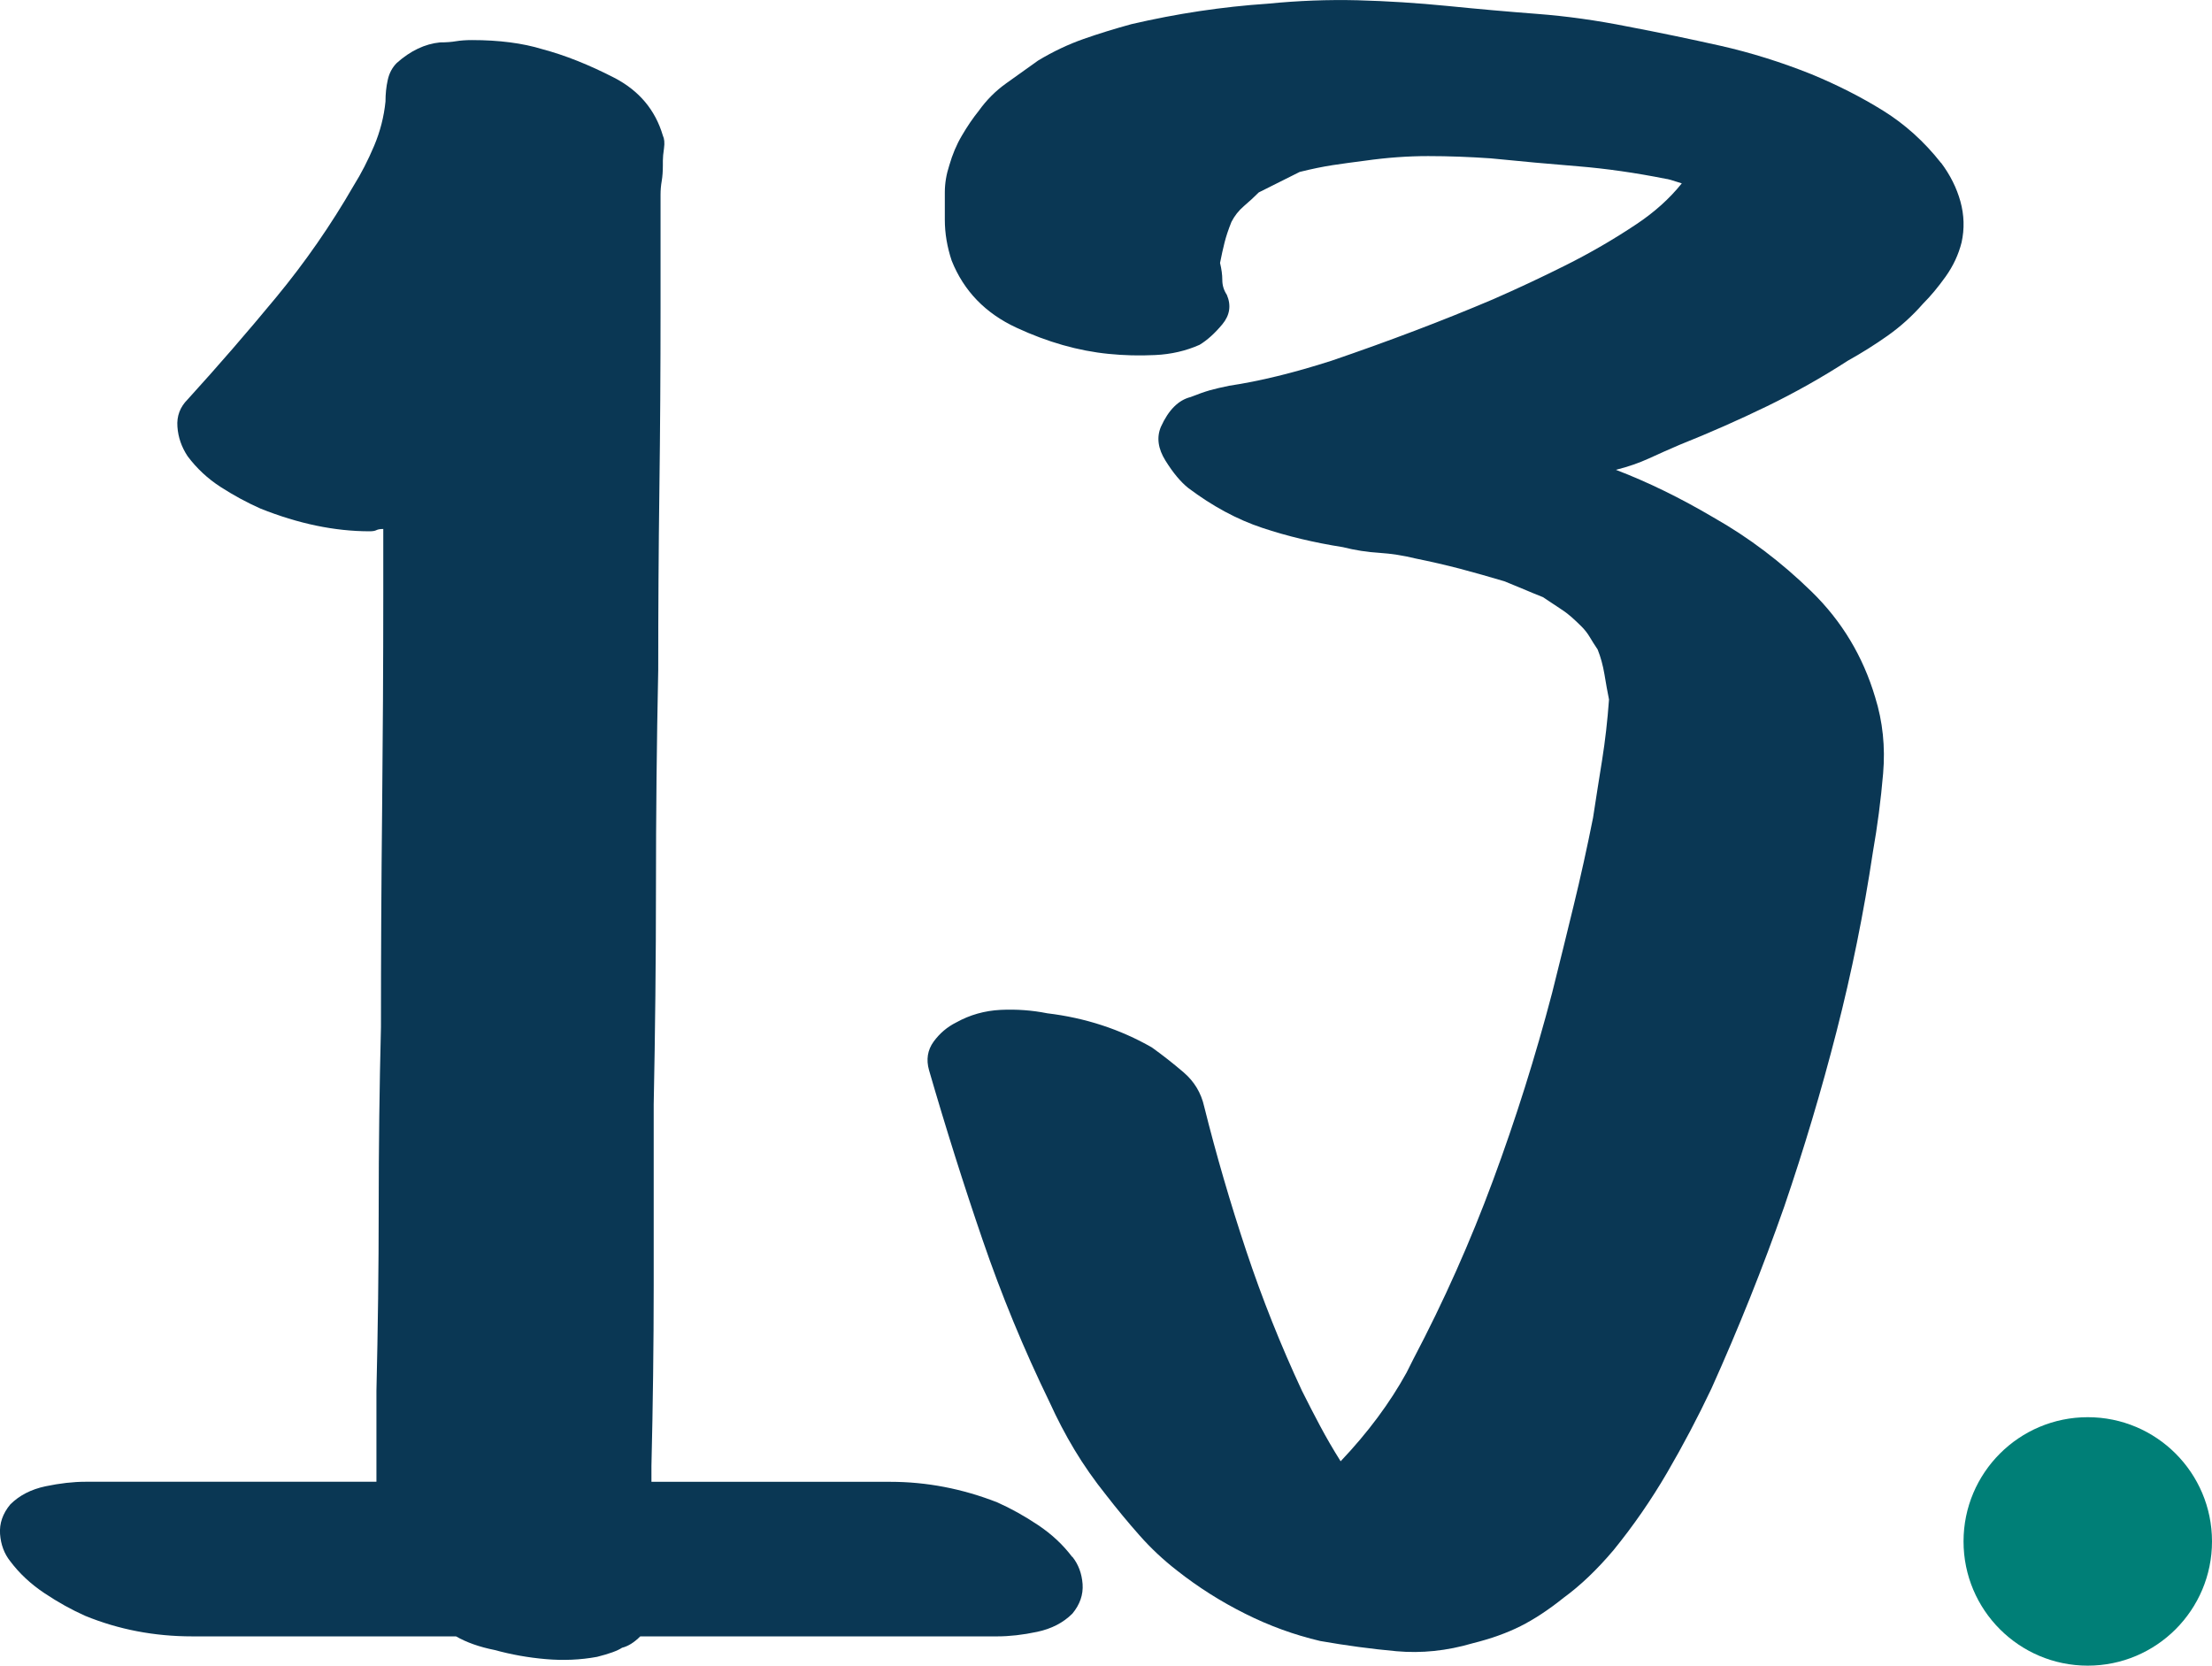 <svg xmlns="http://www.w3.org/2000/svg" id="Calque_2" data-name="Calque 2" viewBox="0 0 420.03 316.3"><g id="Calque_1-2" data-name="Calque 1"><g><g><path d="M203.63,295.63c1.15,1.44,1.79,3.17,1.94,5.18.14,2.02-.51,3.89-1.94,5.61-1.73,1.73-3.96,2.88-6.69,3.46-2.74.58-5.26.86-7.56.86h-67.8c-1.15,1.15-2.31,1.88-3.46,2.16-.86.58-2.45,1.15-4.75,1.73-3.17.58-6.41.72-9.72.43-3.31-.28-6.55-.86-9.72-1.73-2.88-.57-5.33-1.44-7.34-2.59h-50.09c-7.2,0-13.97-1.3-20.3-3.89-2.59-1.15-5.18-2.59-7.77-4.32-2.59-1.73-4.75-3.74-6.48-6.05-1.15-1.44-1.79-3.16-1.94-5.18-.14-2.01.51-3.89,1.94-5.61,1.73-1.73,3.96-2.87,6.69-3.45,2.74-.57,5.26-.86,7.56-.86h55.28v-17.27c.28-11.8.43-23.39.43-34.76s.14-22.81.43-34.33c0-13.82.07-27.56.22-41.24.14-13.67.22-27.42.22-41.24v-12.09c-.58,0-1.01.07-1.3.22-.29.15-.72.22-1.3.22-6.63,0-13.54-1.44-20.73-4.32-2.59-1.15-5.11-2.52-7.56-4.1-2.45-1.58-4.53-3.52-6.26-5.83-1.15-1.73-1.8-3.6-1.94-5.61-.15-2.01.5-3.74,1.94-5.18,5.76-6.33,11.37-12.81,16.84-19.43,5.47-6.62,10.36-13.67,14.68-21.16,1.44-2.3,2.73-4.82,3.89-7.56,1.15-2.73,1.87-5.54,2.16-8.42,0-1.44.14-2.81.43-4.1.28-1.29.86-2.38,1.73-3.24,2.59-2.3,5.32-3.6,8.2-3.89,1.15,0,2.16-.07,3.02-.22.86-.14,1.87-.22,3.02-.22,5.18,0,9.64.58,13.39,1.73,4.32,1.15,8.85,2.96,13.6,5.4,4.75,2.45,7.84,6.12,9.28,11.01.28.58.36,1.37.22,2.38-.15,1.01-.22,1.8-.22,2.38v.86c0,1.15-.07,2.16-.22,3.02-.15.86-.22,1.73-.22,2.59v21.59c0,11.52-.07,22.96-.22,34.33-.15,11.38-.22,22.82-.22,34.33-.29,13.82-.43,27.57-.43,41.24s-.15,27.42-.43,41.24v34.33c0,11.38-.15,22.82-.43,34.33v3.02h45.34c6.91,0,13.67,1.3,20.3,3.89,2.59,1.15,5.18,2.59,7.77,4.32s4.75,3.75,6.48,6.05Z" fill="#0a3754"></path><path d="M368.59,30.92c1.73,2.31,2.95,4.75,3.67,7.34.71,2.59.79,5.18.22,7.77-.58,2.31-1.59,4.47-3.02,6.48-1.44,2.02-2.88,3.74-4.32,5.18-2.02,2.31-4.25,4.32-6.69,6.05-2.45,1.73-4.97,3.31-7.56,4.75-4.9,3.17-10.01,6.05-15.33,8.64-5.33,2.59-10.87,5.04-16.63,7.34-2.02.86-3.96,1.73-5.83,2.59-1.88.86-3.96,1.58-6.26,2.16,6.05,2.31,12.23,5.33,18.57,9.07,6.62,3.75,12.81,8.42,18.57,14.04,5.76,5.61,9.78,12.31,12.09,20.08,1.44,4.61,1.94,9.43,1.51,14.47-.43,5.04-1.08,10.01-1.94,14.9-1.73,11.52-4.03,22.89-6.91,34.11-2.88,11.23-6.19,22.31-9.93,33.25-2.02,5.76-4.18,11.52-6.48,17.27-2.31,5.76-4.75,11.52-7.34,17.27-2.59,5.47-5.4,10.8-8.42,15.98-3.02,5.18-6.41,10.08-10.15,14.68-3.17,3.75-6.34,6.77-9.5,9.07-2.88,2.31-5.61,4.1-8.2,5.4-2.59,1.3-5.61,2.38-9.07,3.24-4.9,1.44-9.72,1.94-14.47,1.51-4.75-.43-9.57-1.08-14.47-1.94-4.9-1.15-9.65-2.87-14.25-5.18-4.61-2.3-8.93-5.03-12.96-8.21-2.59-2.01-4.97-4.24-7.13-6.69-2.16-2.44-4.25-4.97-6.26-7.56-2.31-2.88-4.32-5.76-6.05-8.64-1.73-2.87-3.31-5.9-4.75-9.07-4.9-10.07-9.14-20.36-12.74-30.88-3.6-10.51-6.98-21.23-10.15-32.17-.57-2.01-.28-3.81.86-5.4,1.15-1.58,2.59-2.81,4.32-3.67,2.59-1.44,5.4-2.23,8.42-2.38,3.02-.14,5.97.07,8.85.65,7.19.86,13.82,3.02,19.86,6.48,2.01,1.44,4.03,3.02,6.05,4.75,2.01,1.73,3.31,3.89,3.89,6.48,2.3,9.22,4.97,18.35,7.99,27.42,3.02,9.07,6.55,17.92,10.58,26.56,1.15,2.31,2.3,4.53,3.45,6.69,1.15,2.16,2.44,4.39,3.89,6.69,5.18-5.46,9.35-11.08,12.52-16.84l1.3-2.59c5.76-10.94,10.8-22.24,15.11-33.9,4.32-11.66,8.06-23.54,11.23-35.63,1.44-5.76,2.81-11.29,4.1-16.63,1.3-5.32,2.52-10.86,3.67-16.62.57-3.74,1.15-7.41,1.73-11.01.57-3.6,1.01-7.41,1.3-11.44-.29-1.44-.58-3.02-.86-4.75-.29-1.73-.72-3.31-1.3-4.75-.58-.86-1.08-1.65-1.51-2.38-.43-.72-.94-1.36-1.51-1.94-1.44-1.44-2.59-2.44-3.46-3.02l-3.89-2.59c-1.44-.57-2.67-1.08-3.67-1.51-1.01-.43-2.23-.93-3.67-1.51-2.88-.86-5.69-1.65-8.42-2.38-2.74-.71-5.55-1.36-8.42-1.94-2.31-.57-4.61-.93-6.91-1.08-2.31-.14-4.61-.5-6.91-1.08-5.47-.86-10.58-2.08-15.33-3.67-4.75-1.58-9.43-4.1-14.03-7.56-1.44-1.15-2.88-2.87-4.32-5.18-1.44-2.3-1.73-4.46-.86-6.48,1.44-3.17,3.31-5.03,5.61-5.61,1.44-.57,2.66-1,3.67-1.29,1.01-.28,2.23-.57,3.67-.86,5.76-.86,12.23-2.44,19.43-4.75,10.94-3.74,21.16-7.62,30.66-11.66,4.6-2.01,9.21-4.17,13.82-6.48,4.6-2.3,9.07-4.89,13.39-7.77,3.46-2.3,6.33-4.89,8.64-7.77-1.73-.57-2.74-.86-3.02-.86-5.76-1.15-11.3-1.94-16.63-2.38-5.33-.43-10.87-.93-16.63-1.51-4.04-.28-7.99-.43-11.88-.43s-7.85.29-11.88.86c-2.31.29-4.39.58-6.26.86-1.88.29-3.96.72-6.26,1.29l-7.77,3.89c-.86.86-1.8,1.73-2.81,2.59-1.01.86-1.8,1.88-2.38,3.02-.58,1.44-1.01,2.74-1.3,3.89-.29,1.15-.58,2.45-.86,3.89.28,1.15.43,2.23.43,3.24s.28,1.94.86,2.81c.86,2.02.57,3.89-.86,5.61-1.44,1.73-2.88,3.02-4.32,3.89-2.59,1.15-5.4,1.8-8.42,1.94-3.02.15-5.98.07-8.85-.22-5.76-.57-11.59-2.23-17.49-4.97-5.9-2.73-10.01-6.98-12.31-12.74-.86-2.59-1.3-5.18-1.3-7.77v-5.18c0-1.73.29-3.45.86-5.18.58-2.01,1.36-3.89,2.38-5.61,1.01-1.73,2.08-3.31,3.24-4.75,1.44-2.01,3.16-3.74,5.18-5.18,2.01-1.44,4.03-2.88,6.05-4.32,2.87-1.73,5.76-3.09,8.64-4.1,2.87-1.01,5.9-1.94,9.07-2.81,8.64-2.01,17.27-3.31,25.91-3.89,5.76-.57,11.44-.79,17.06-.65,5.61.15,11.3.51,17.06,1.08,5.76.58,11.44,1.08,17.06,1.51,5.61.43,11.3,1.23,17.06,2.38,6.05,1.15,11.94,2.38,17.71,3.67,5.76,1.3,11.51,3.1,17.27,5.4,4.89,2.02,9.43,4.32,13.6,6.91,4.17,2.59,7.84,5.9,11.01,9.93Z" fill="#0a3754"></path></g><circle cx="396.44" cy="292.71" r="23.59" fill="#007f77"></circle></g></g></svg>